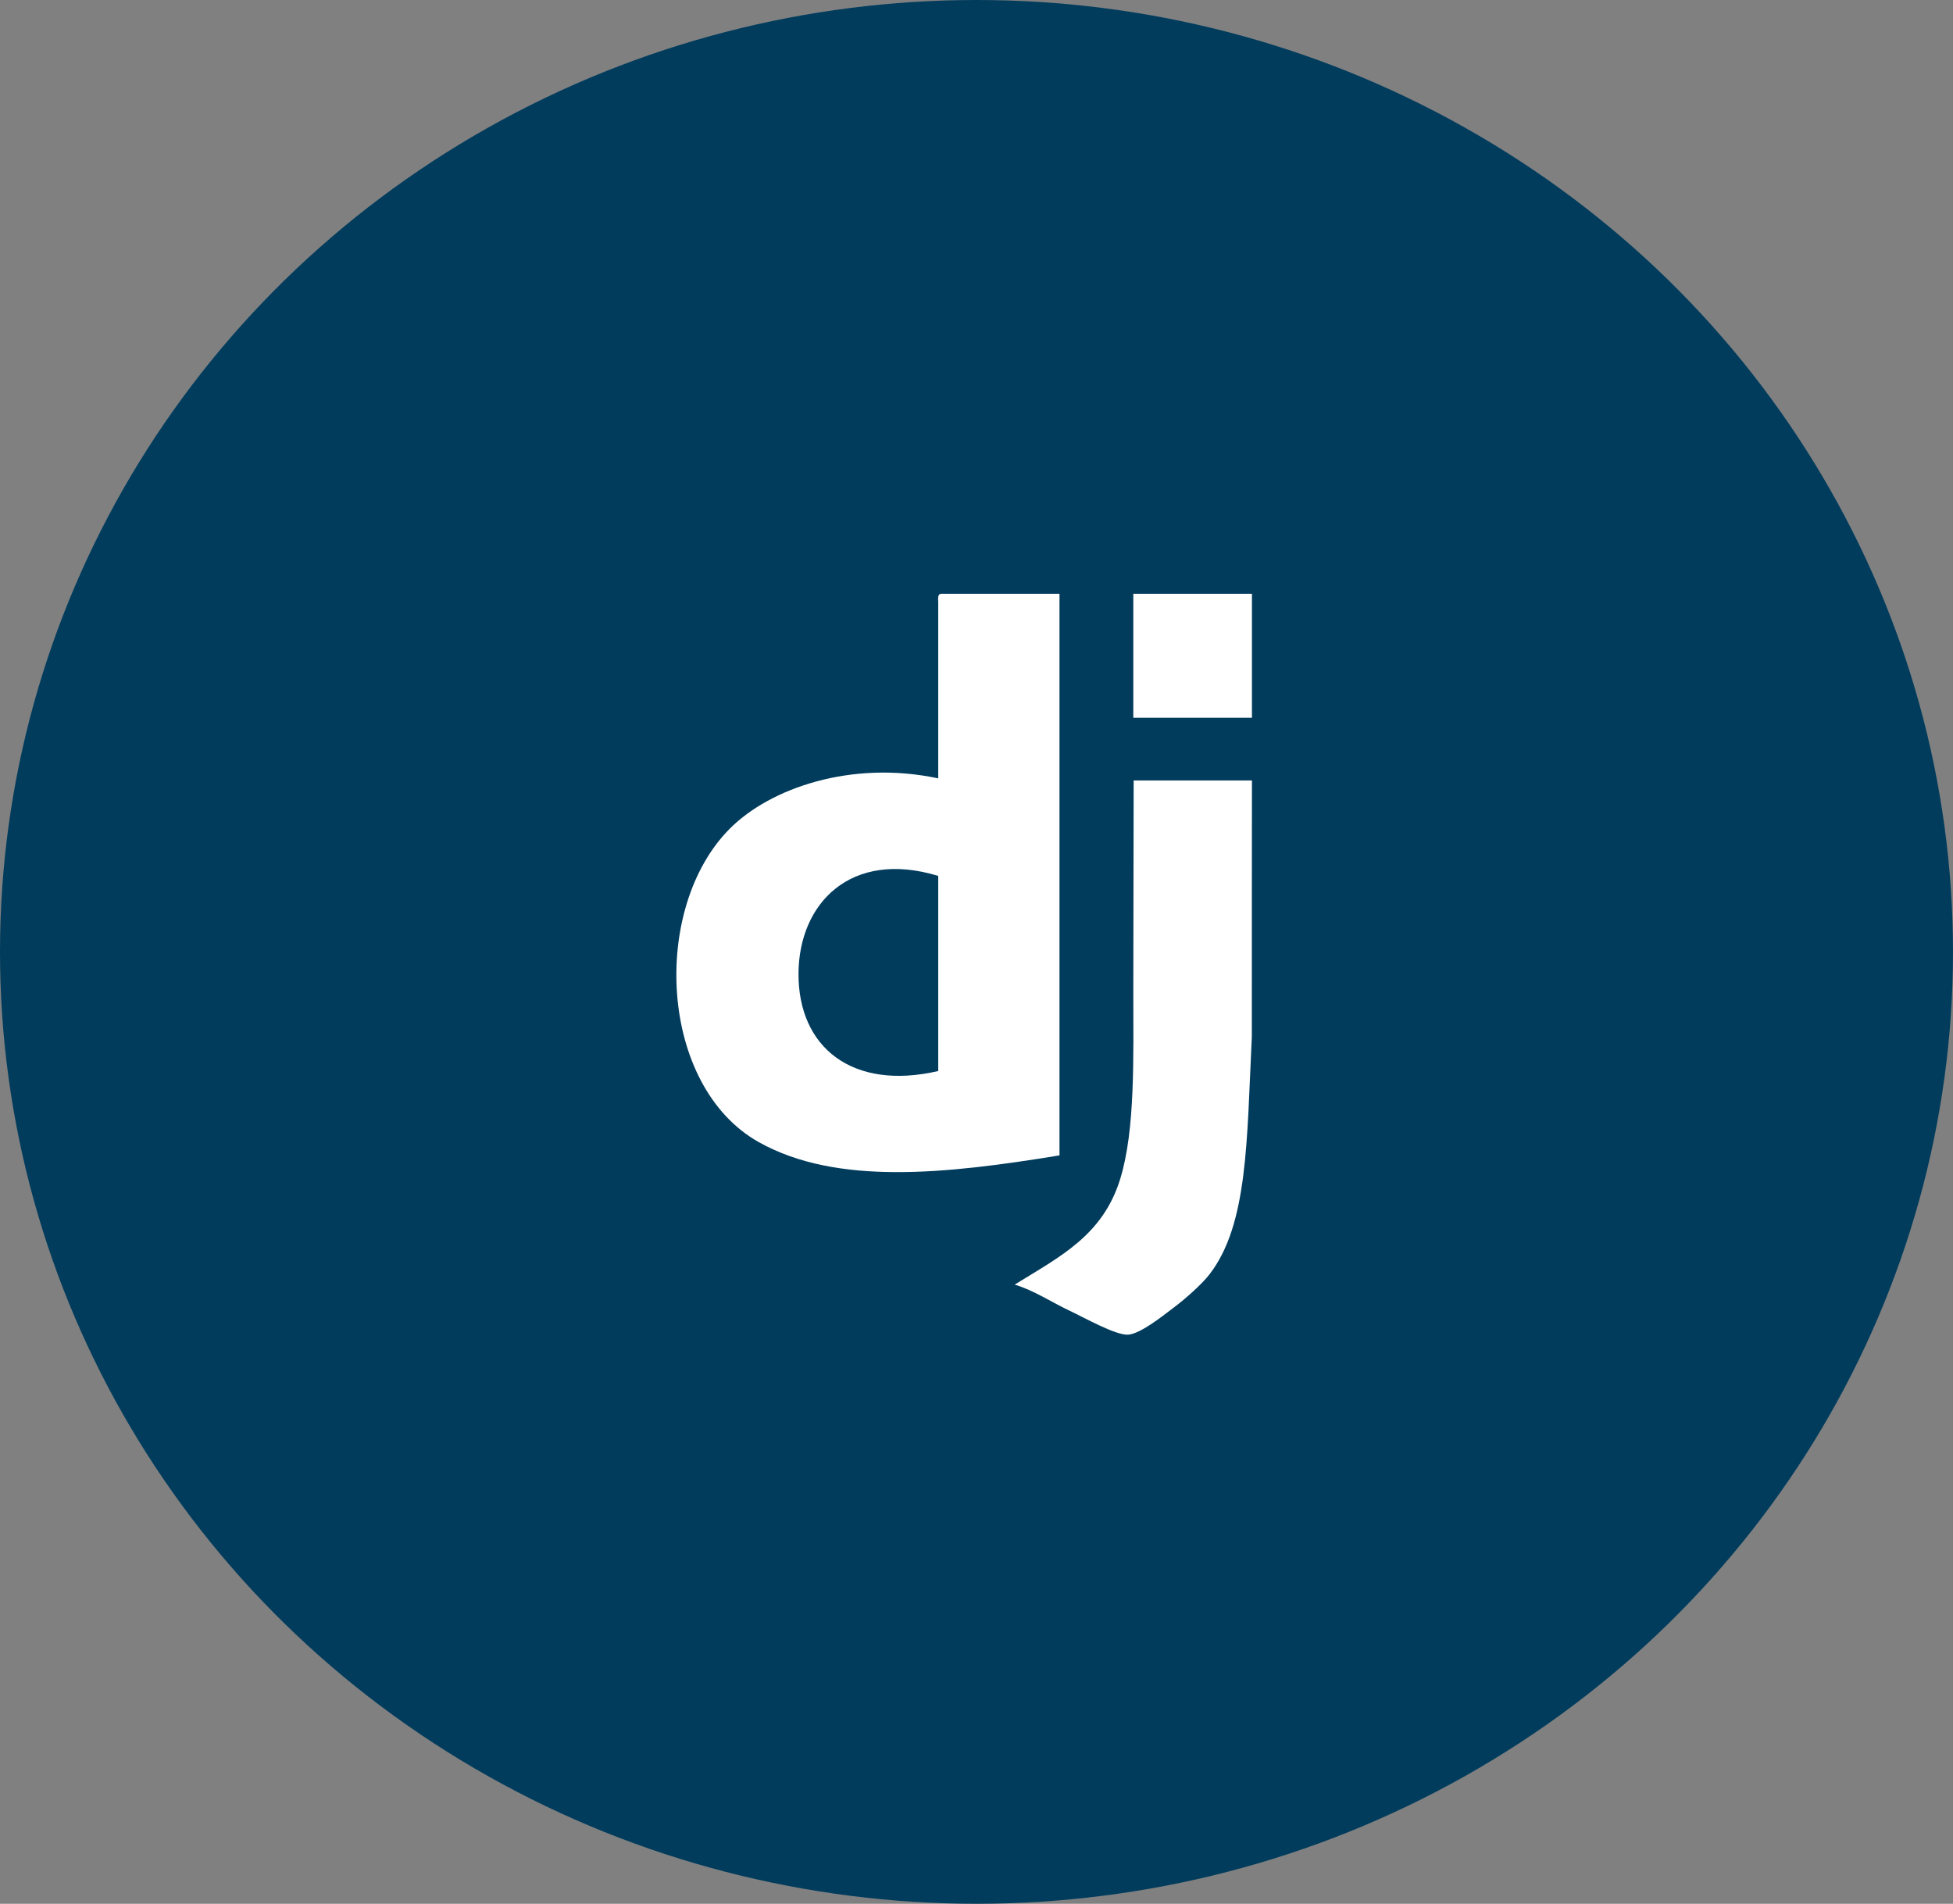 <svg width="79" height="77" viewBox="0 0 79 77" fill="none" xmlns="http://www.w3.org/2000/svg">
<rect x="0" y="0" width="79" height="77" fill="#808080" stroke="none"/>
<ellipse cx="39.5" cy="38.5" rx="39.5" ry="38.5" fill="#013C5D"/>
<path d="M32.3 39.374C32.283 42.351 34.467 44.126 37.952 43.319V35.427C34.424 34.353 32.315 36.527 32.3 39.374ZM38.058 24.017H42.857V46.731C38.258 47.483 33.851 47.96 30.701 46.199C26.643 43.929 26.316 36.72 29.528 33.509C31.155 31.881 34.434 30.734 37.952 31.482V24.338C37.943 24.186 37.934 24.035 38.058 24.017ZM50.642 29.03H45.843V24.017H50.642V29.03Z" fill="white"/>
<path d="M50.642 31.566C50.637 35.1 50.637 37.638 50.637 41.932C50.433 46.152 50.481 49.51 48.935 51.529C48.63 51.928 47.984 52.507 47.442 52.915C46.988 53.257 46.121 53.952 45.63 53.982C45.134 54.013 43.86 53.293 43.284 53.022C42.527 52.666 41.828 52.192 41.045 51.957C42.872 50.826 44.603 49.977 45.311 47.691C45.926 45.702 45.843 42.82 45.843 40.012C45.843 37.239 45.857 34.015 45.857 31.567L50.642 31.566Z" fill="white"/>
</svg>

